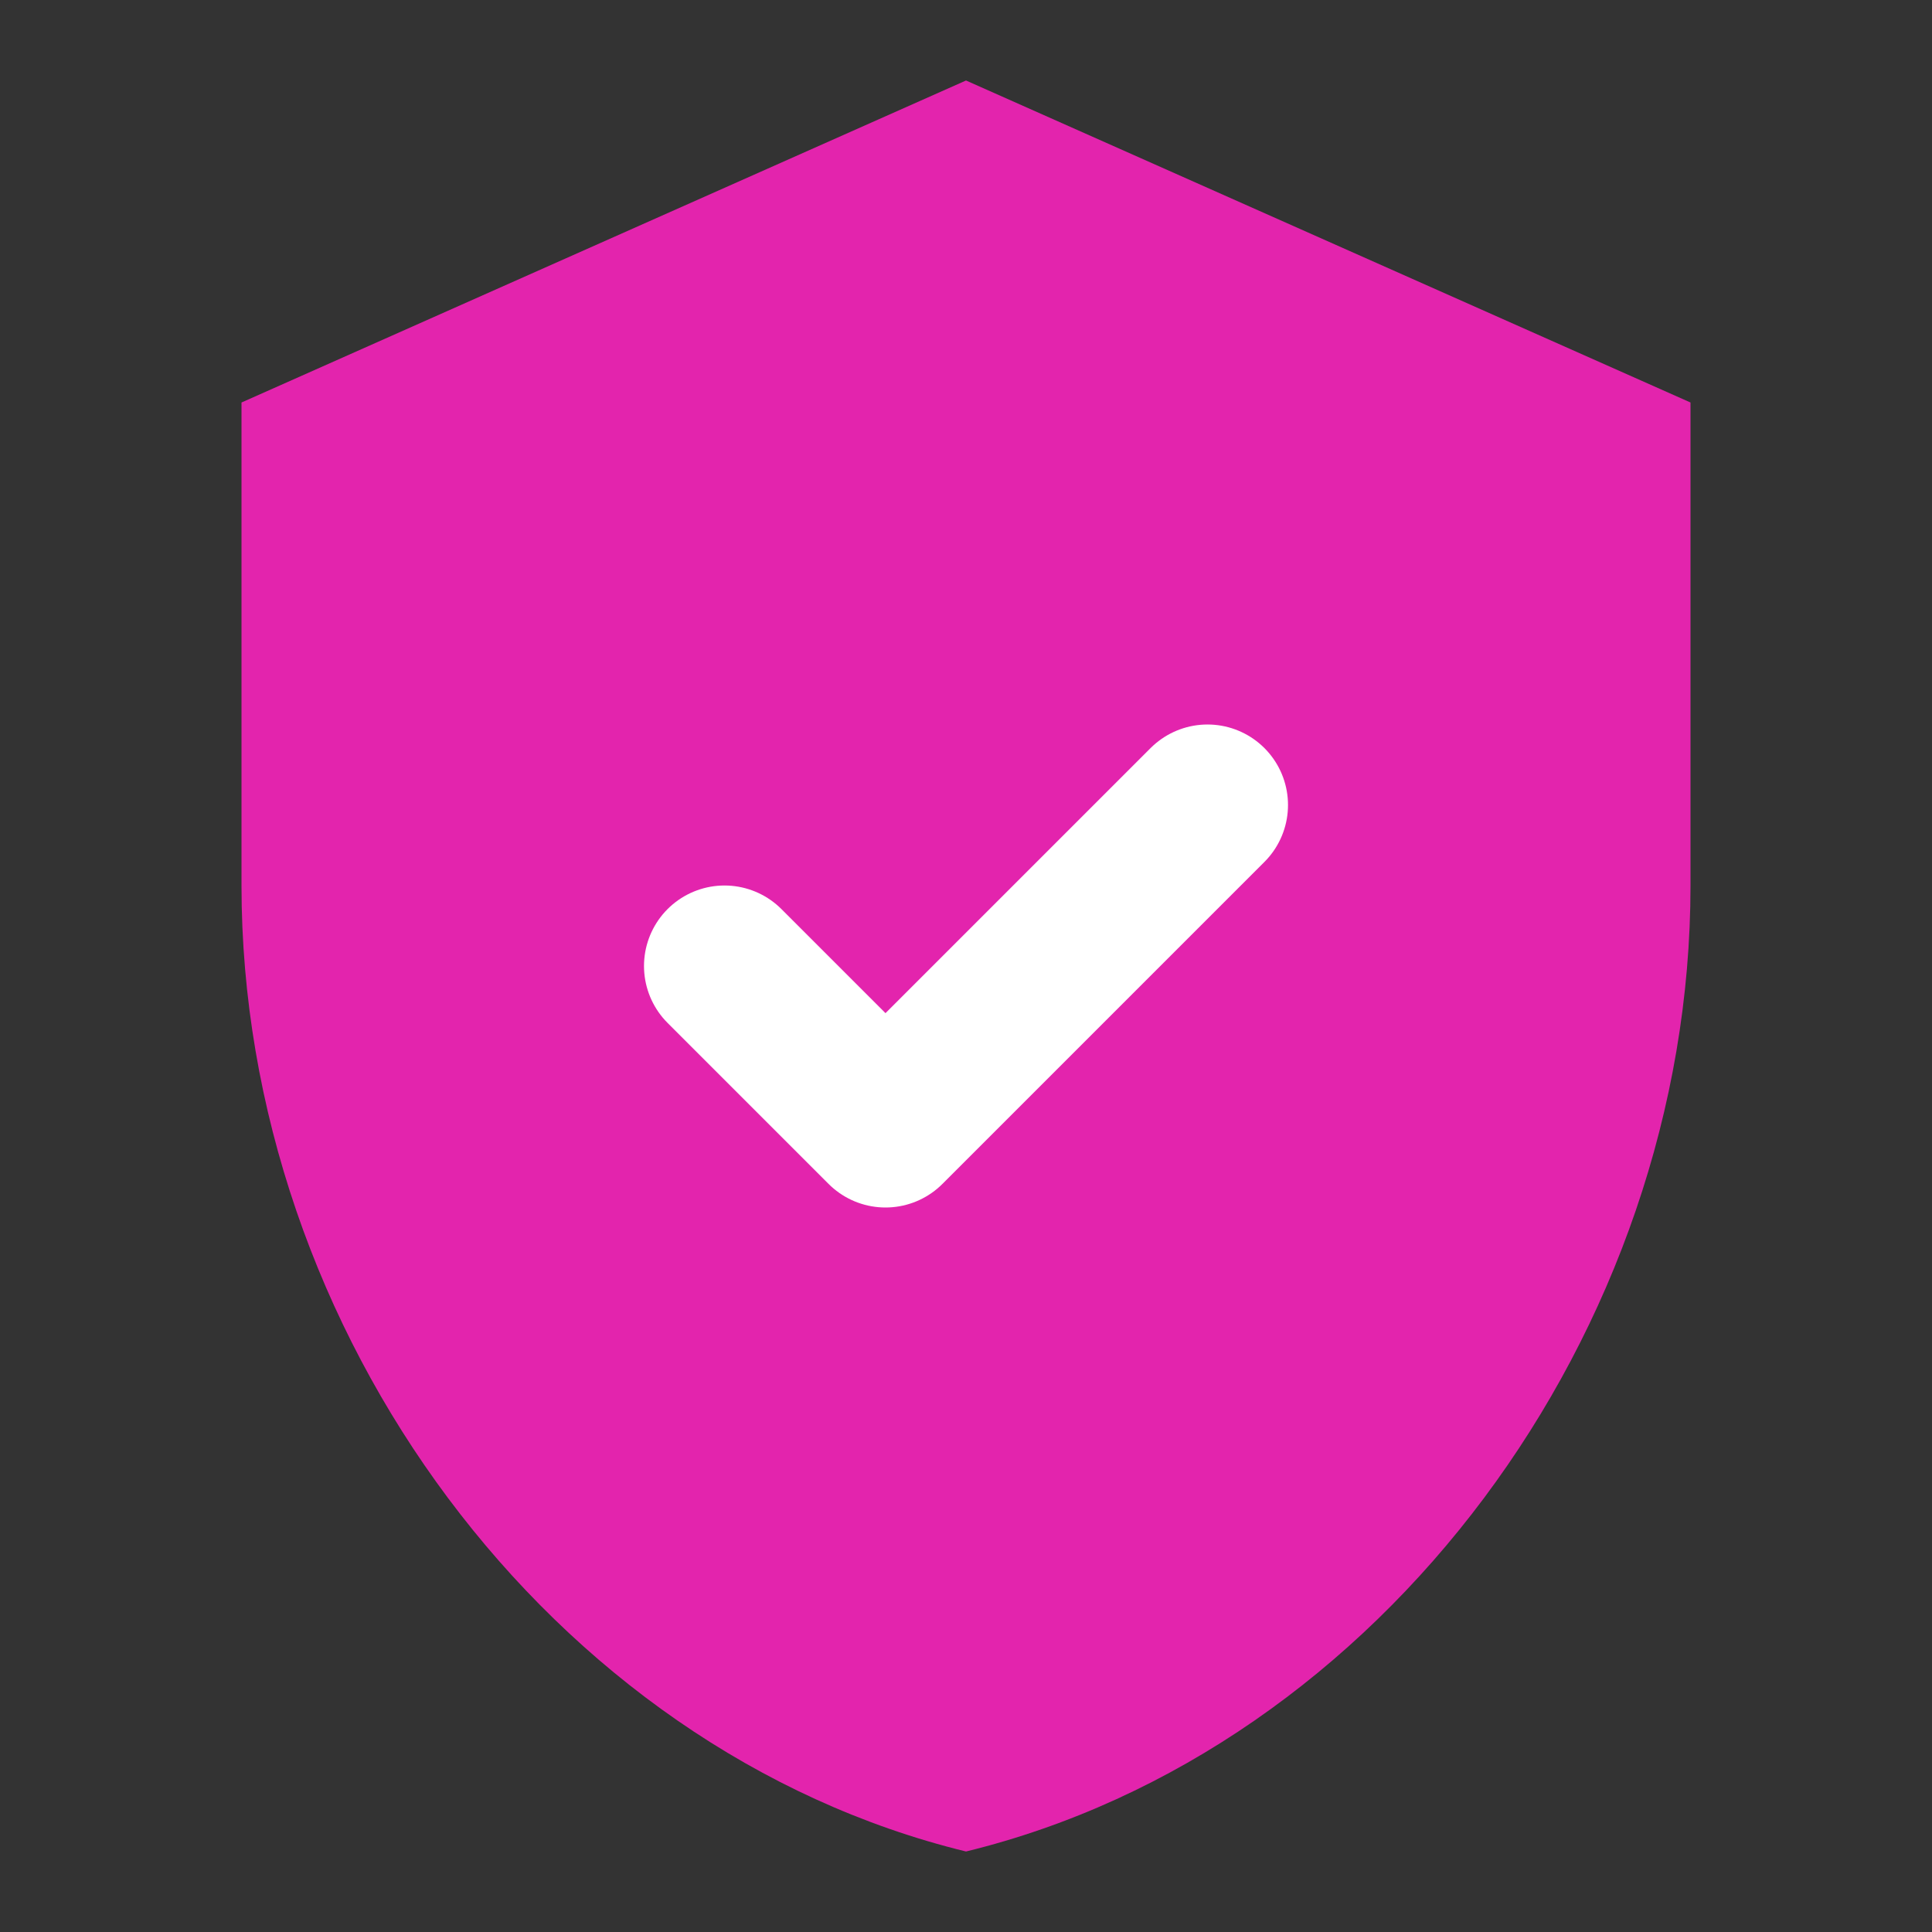 <svg xmlns="http://www.w3.org/2000/svg" viewBox="0 0 24 24" width="24" height="24">
  <rect x="0" y="0" width="24" height="24" fill="#333333" stroke="none"/>
  <path d="M12 1L3 5v6c0 5.55 3.84 10.74 9 12 5.16-1.26 9-6.45 9-12V5l-9-4z" fill="#e324ad"/>
  <path d="M9 12l2 2 4-4" stroke="white" stroke-width="2" fill="none" stroke-linecap="round" stroke-linejoin="round"/>
</svg>
